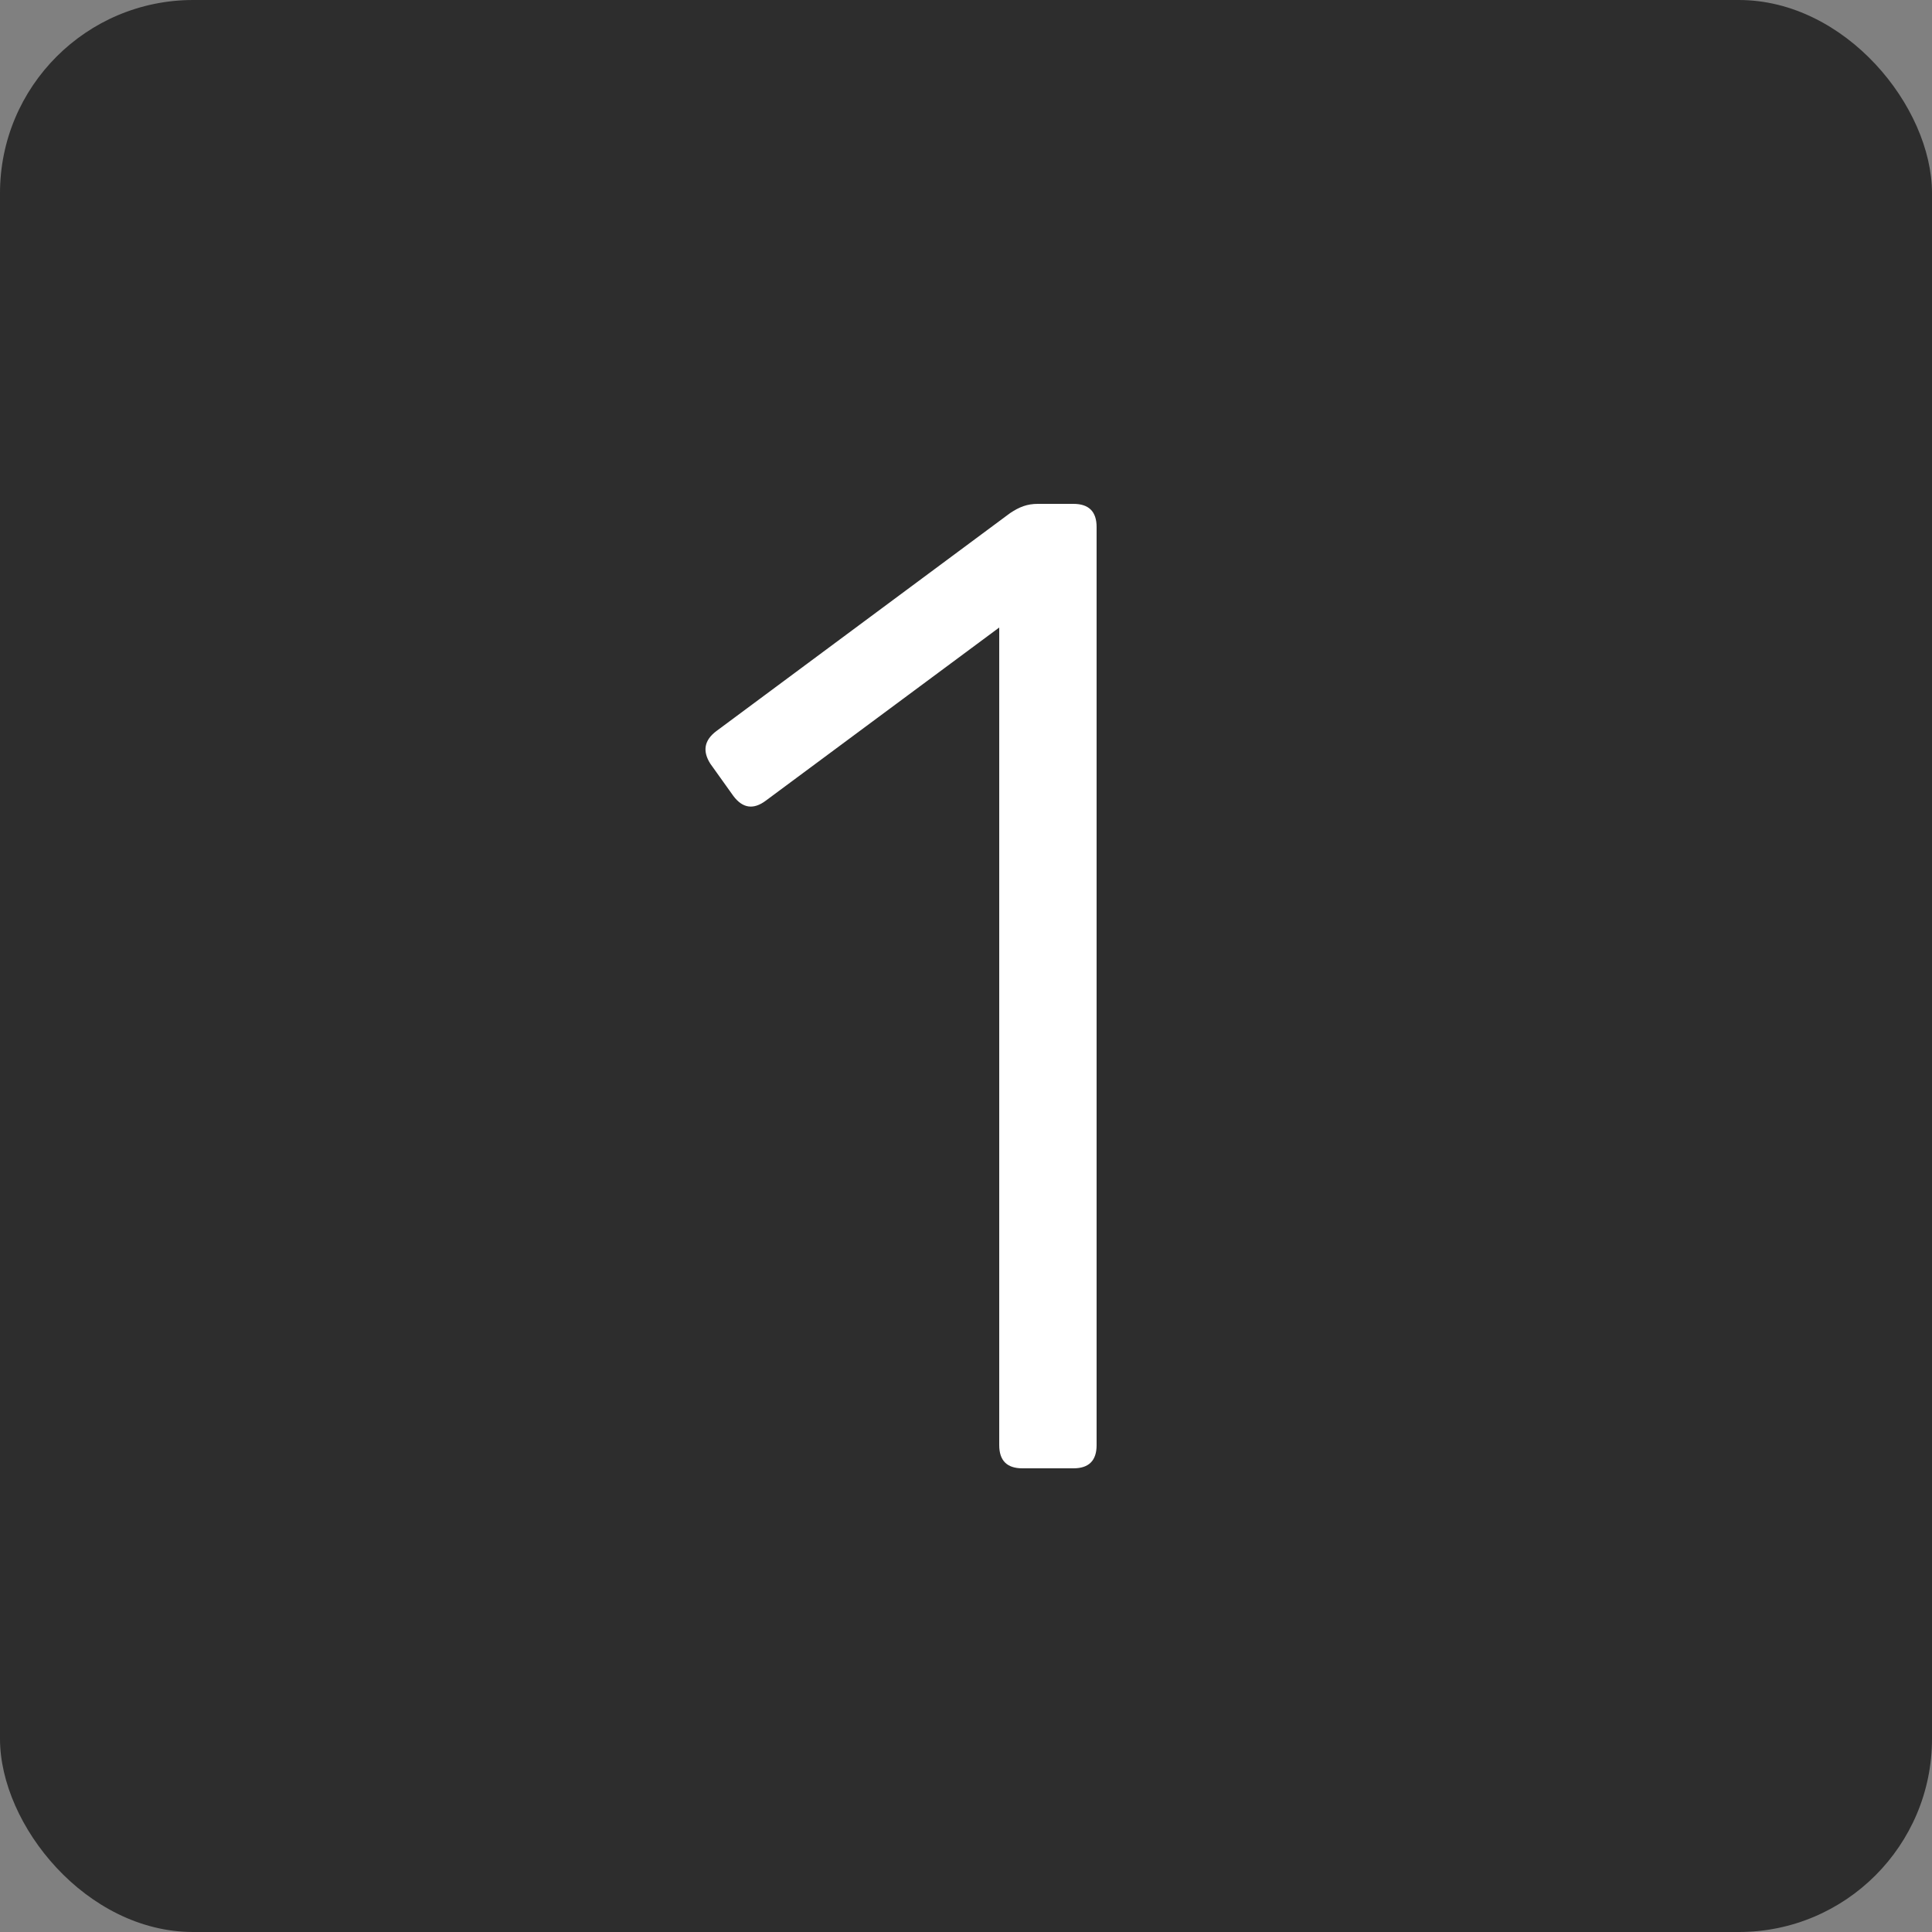 <?xml version="1.0" encoding="UTF-8"?>
<svg width="50px" height="50px" viewBox="0 0 50 50" version="1.1" xmlns="http://www.w3.org/2000/svg" xmlns:xlink="http://www.w3.org/1999/xlink">
    <rect x="0" y="0" width="50" height="50" fill="#808080" stroke="none"/>
    <title>icone-etape-1</title>
    <g id="Page-Contenu" stroke="none" stroke-width="1" fill="none" fill-rule="evenodd">
        <g id="Page-Investir" transform="translate(-345, -2293)">
            <g id="icone-etape-1" transform="translate(345, 2293)">
                <rect id="Rectangle" fill="#2D2D2D" x="0" y="0" width="50" height="50" rx="5"></rect>
                <path d="M27.78,38 C28.18,38 28.38,37.8 28.38,37.4 L28.38,13.64 C28.38,13.24 28.18,13.04 27.78,13.04 L26.86,13.04 C26.58,13.04 26.38,13.12 26.14,13.28 L18.54,18.92 C18.22,19.16 18.18,19.44 18.38,19.76 L18.98,20.6 C19.22,20.92 19.5,20.96 19.82,20.72 L25.86,16.24 L25.86,37.4 C25.86,37.8 26.06,38 26.46,38 L27.78,38 Z" id="1" fill="#FFFFFF" fill-rule="nonzero"></path>
            </g>
        </g>
    </g>
</svg>